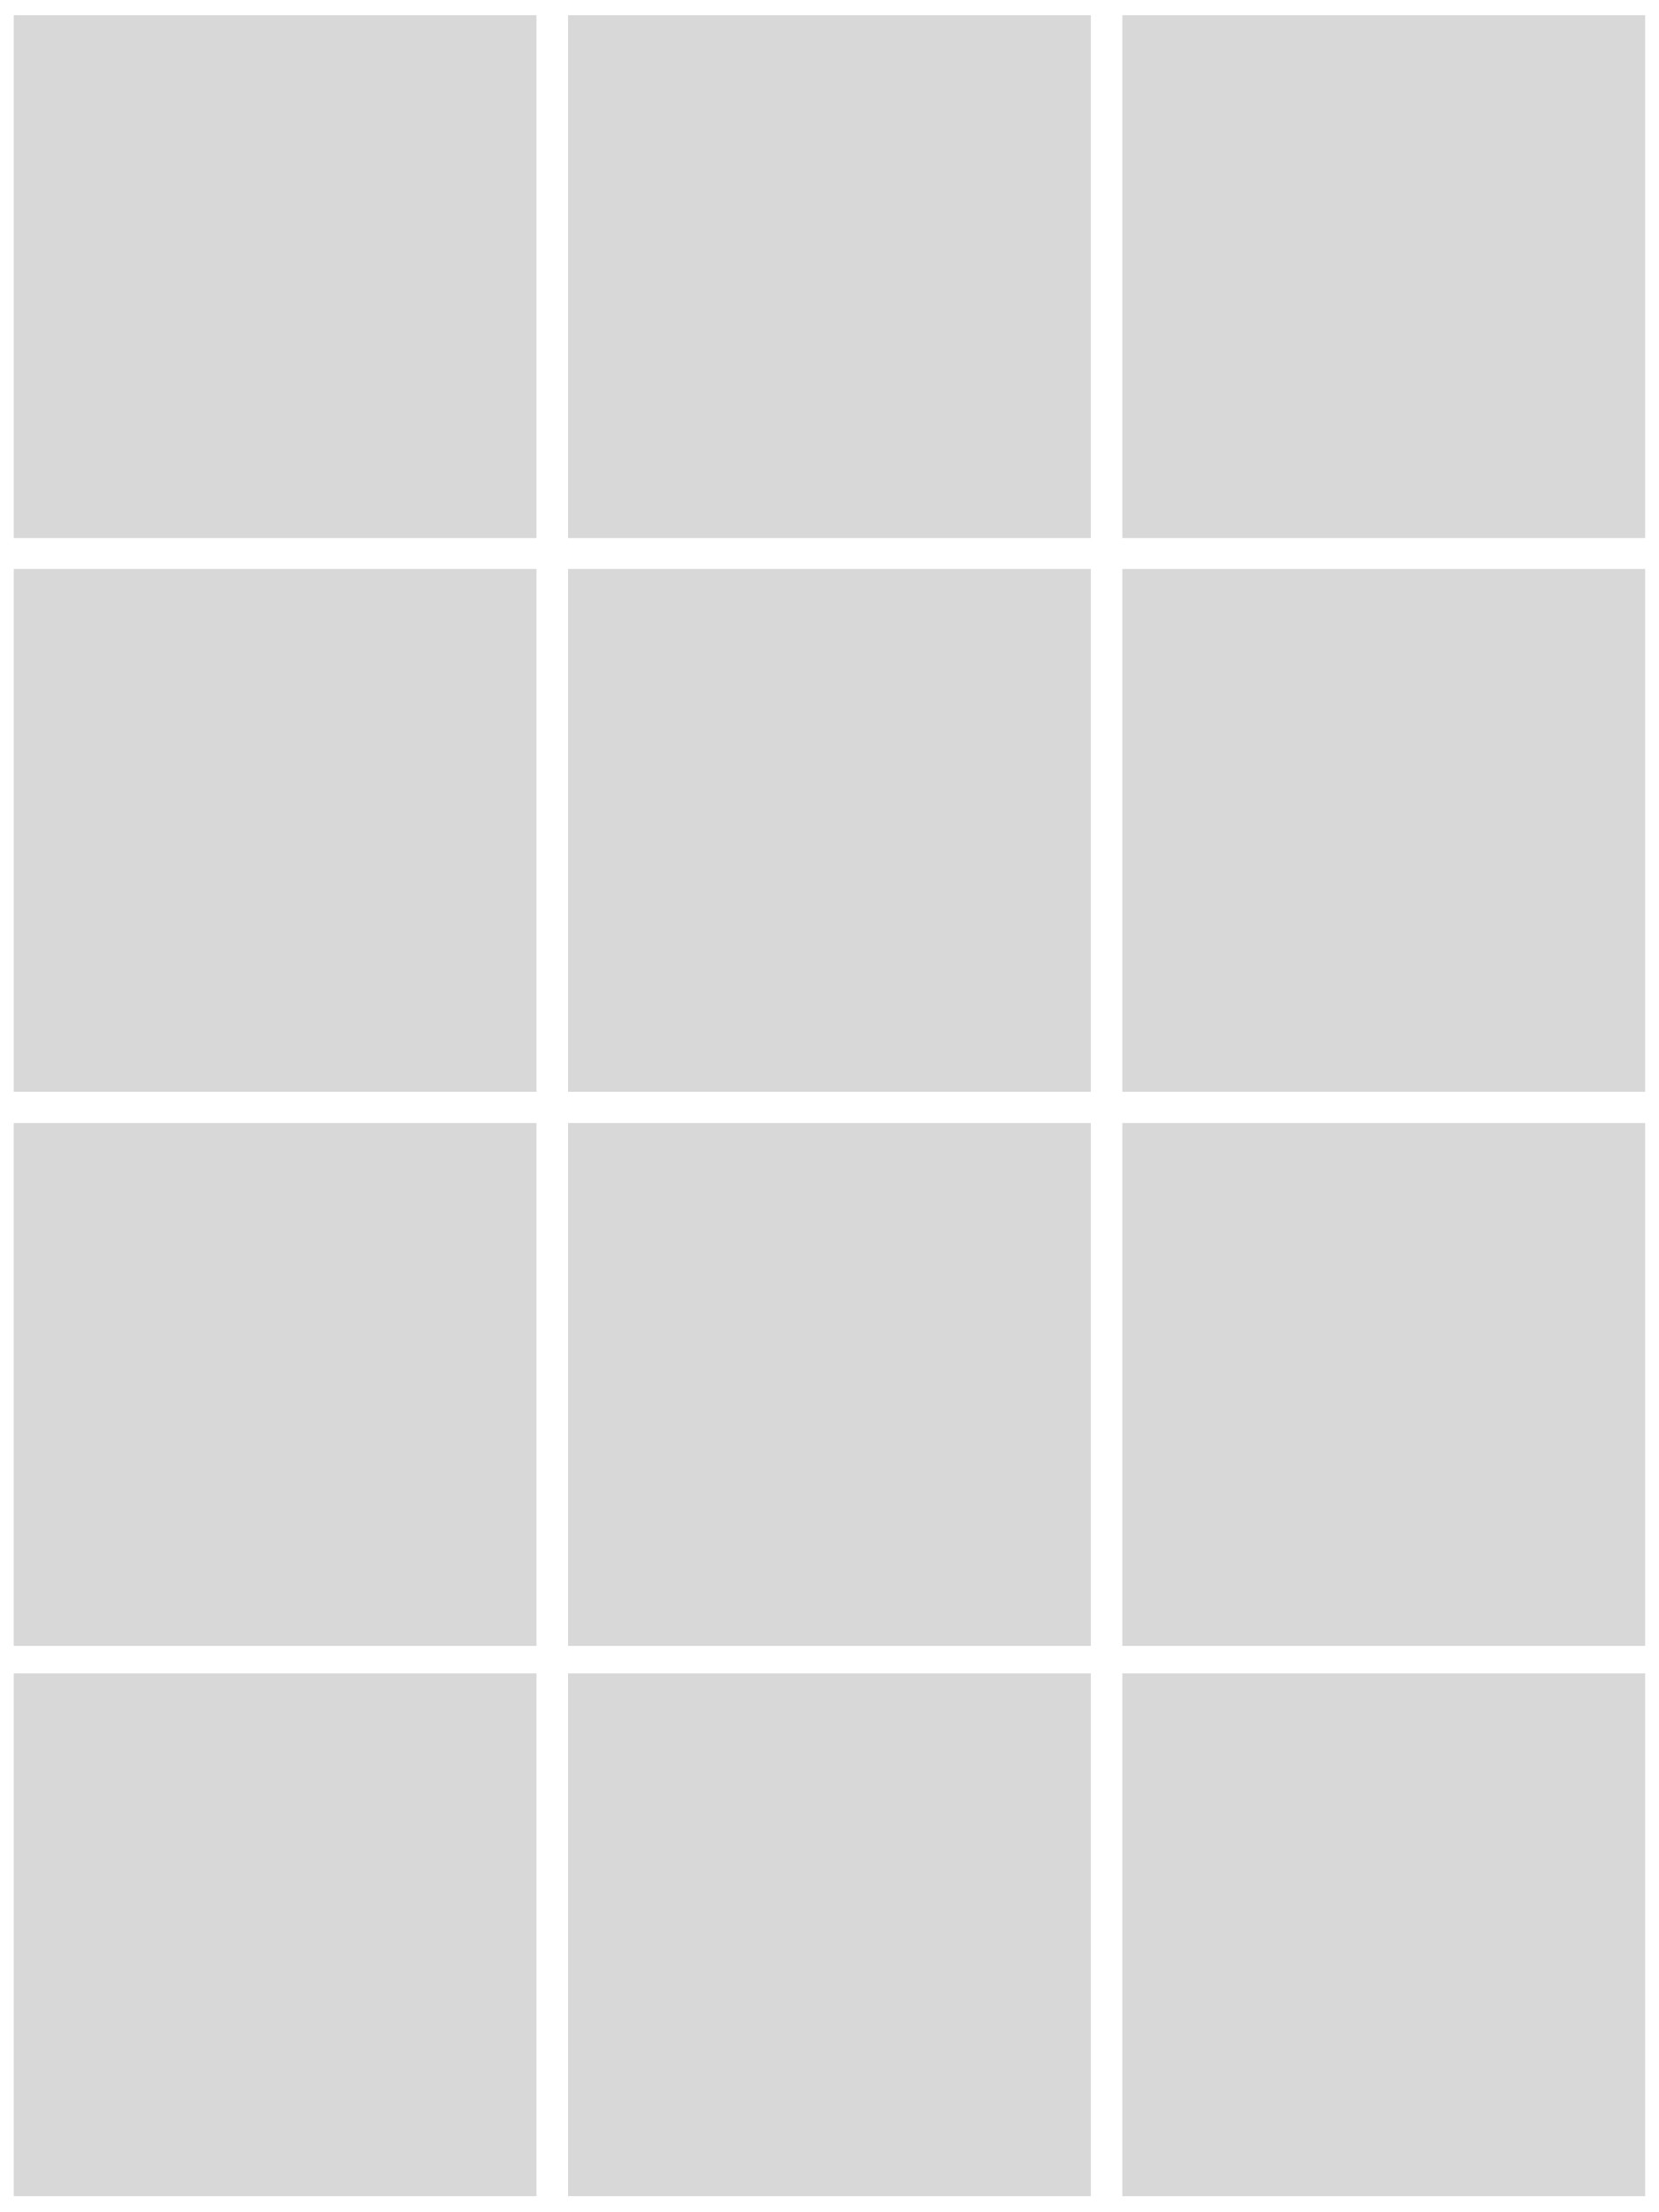<svg viewBox="0 0 1619.15 2158.87" xmlns="http://www.w3.org/2000/svg"><g fill="#d8d8d8"><path d="m1095.42 14.82h510.24v510.24h-510.24z" transform="matrix(0 1 -1 0 1620.48 -1080.6)"/><path d="m1095.42 555.21h510.24v510.24h-510.24z" transform="matrix(0 1 -1 0 2160.87 -540.2)"/><path d="m554.39 14.82h510.24v510.24h-510.24z" transform="matrix(0 1 -1 0 1079.45 -539.57)"/><path d="m554.39 555.21h510.24v510.24h-510.24z" transform="matrix(0 1 -1 0 1619.84 .82)"/><path d="m13.37 14.82h510.24v510.24h-510.24z" transform="matrix(0 1 -1 0 538.43 1.45)"/><path d="m13.37 555.21h510.24v510.24h-510.24z" transform="matrix(0 1 -1 0 1078.82 541.84)"/><path d="m1095.42 1095.96h510.24v510.24h-510.24z" transform="matrix(0 1 -1 0 2701.61 .54)"/><path d="m554.39 1095.96h510.24v510.24h-510.24z" transform="matrix(0 1 -1 0 2160.59 541.56)"/><path d="m13.37 1095.96h510.24v510.24h-510.24z" transform="matrix(0 1 -1 0 1619.56 1082.59)"/><path d="m1095.42 1632.99h510.24v510.24h-510.24z" transform="matrix(0 1 -1 0 3238.65 537.57)"/><path d="m554.39 1632.99h510.24v510.24h-510.24z" transform="matrix(0 1 -1 0 2697.62 1078.6)"/><path d="m13.37 1632.99h510.24v510.24h-510.24z" transform="matrix(0 1 -1 0 2156.6 1619.62)"/></g></svg>